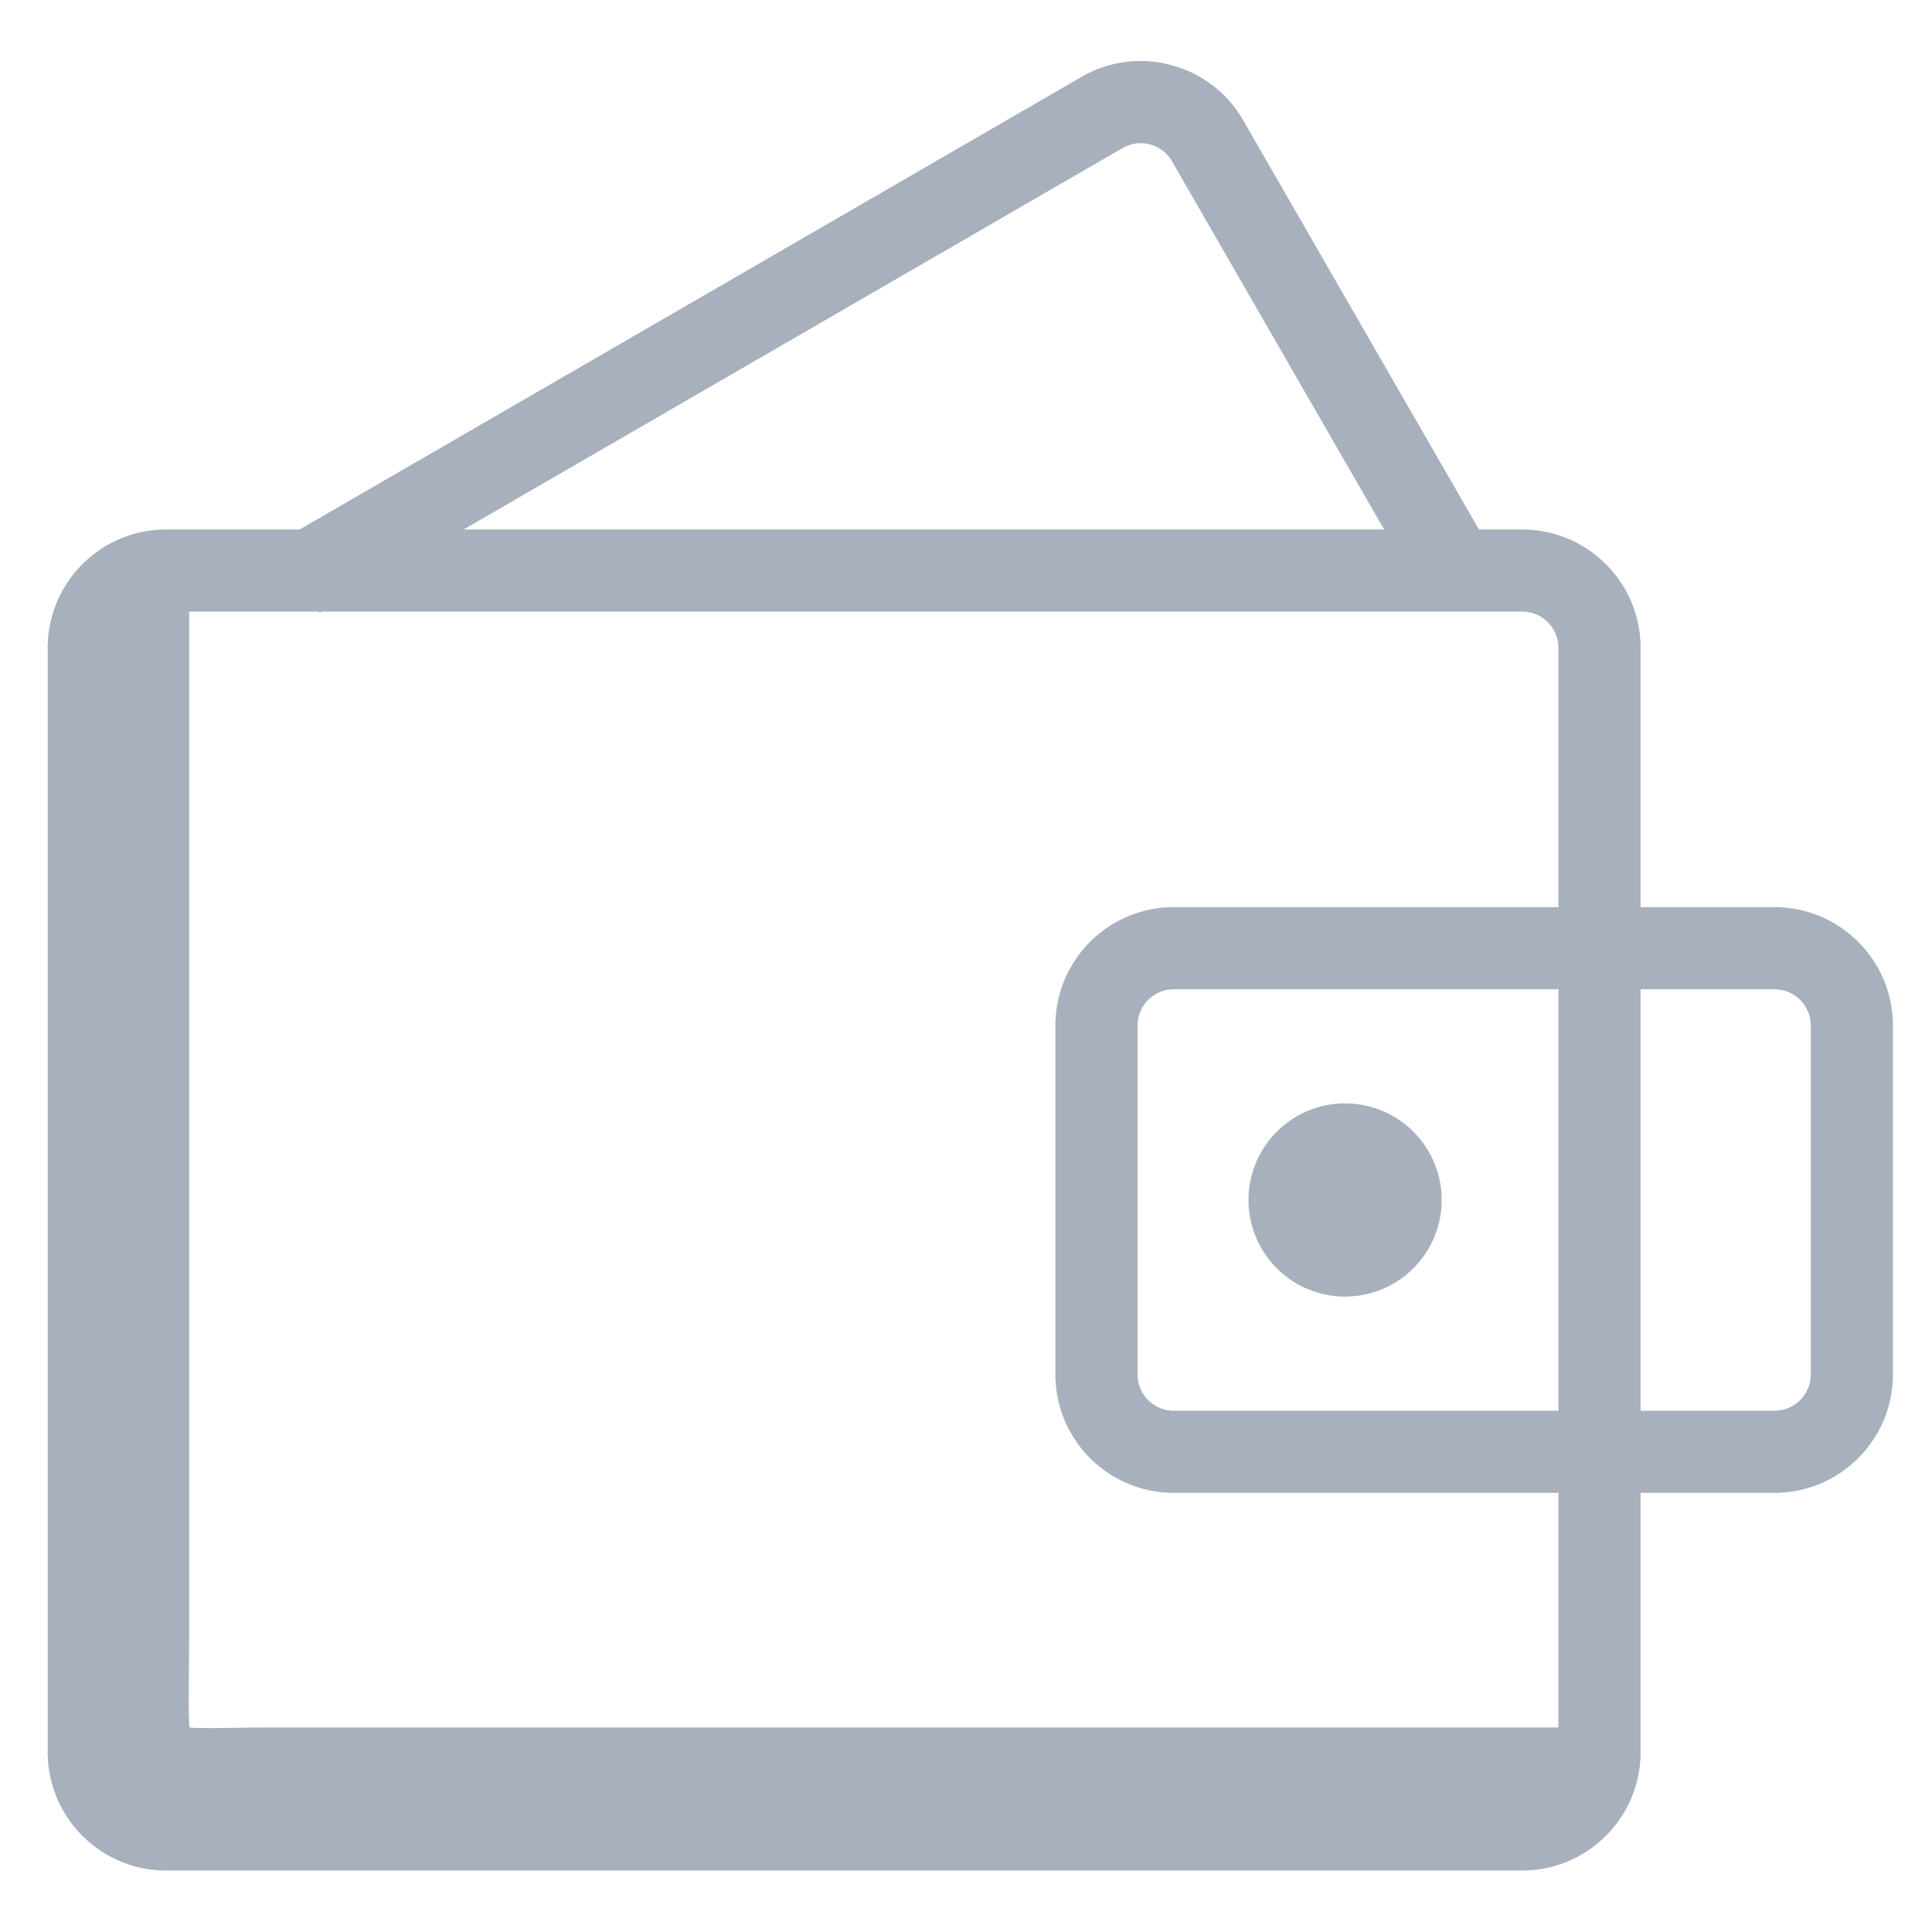 <?xml version="1.0" standalone="no"?><!DOCTYPE svg PUBLIC "-//W3C//DTD SVG 1.1//EN" "http://www.w3.org/Graphics/SVG/1.1/DTD/svg11.dtd"><svg t="1683190076807" class="icon" viewBox="0 0 1024 1024" version="1.1" xmlns="http://www.w3.org/2000/svg" p-id="2583" width="40" height="40" xmlns:xlink="http://www.w3.org/1999/xlink"><path d="M111.293 959.468c-19.487 0-32.42-1.567-42.644-11.745-12.595-12.539-12.416-29.425-12.078-60.078 0.056-5.14 0.118-10.813 0.133-17.075V314.675h43.54v555.955c-0.015 6.451-0.082 12.237-0.138 17.485-0.118 10.639-0.236 21.571 0.343 27.535 5.253 0.42 14.29 0.276 23.091 0.143 6.328-0.102 13.512-0.21 21.663-0.21h687.836v43.54H145.203c-7.895 0-14.858 0.108-20.987 0.205-4.608 0.077-8.904 0.138-12.923 0.138z" fill="#A8B0BE" p-id="2584"></path><path d="M806.815 991.427H88.023c-34.591 0-62.73-28.14-62.73-62.73V343.357c0-34.591 28.14-62.73 62.73-62.73h718.792c34.591 0 62.73 28.14 62.73 62.73v585.339c0 34.591-28.14 62.73-62.73 62.73zM88.023 324.168a19.21 19.21 0 0 0-19.19 19.19v585.339a19.21 19.21 0 0 0 19.19 19.19h718.792a19.215 19.215 0 0 0 19.19-19.19V343.357a19.21 19.21 0 0 0-19.19-19.19H88.023z" p-id="2585" fill="#A8B0BE"></path><path d="M169.39 324.828l-21.816-37.678 425.574-246.344a62.295 62.295 0 0 1 47.662-6.303 62.321 62.321 0 0 1 38.124 29.281l132.982 230.825-37.729 21.734-132.982-230.825a19.077 19.077 0 0 0-11.658-8.96 19.072 19.072 0 0 0-14.587 1.93L169.39 324.828zM940.544 791.25h-318.433c-34.591 0-62.73-28.14-62.73-62.73v-184.986c0-34.591 28.14-62.73 62.73-62.73H940.544c34.591 0 62.73 28.14 62.73 62.73v184.986c0 34.591-28.14 62.73-62.73 62.73z m-318.433-266.906a19.215 19.215 0 0 0-19.19 19.19v184.986a19.215 19.215 0 0 0 19.19 19.19H940.544a19.215 19.215 0 0 0 19.19-19.19v-184.986a19.215 19.215 0 0 0-19.19-19.19h-318.433z" p-id="2586" fill="#A8B0BE"></path><path d="M712.929 636.017m-51.2 0a51.2 51.2 0 1 0 102.4 0 51.2 51.2 0 1 0-102.4 0Z" fill="#A8B0BE" p-id="2587"></path></svg>